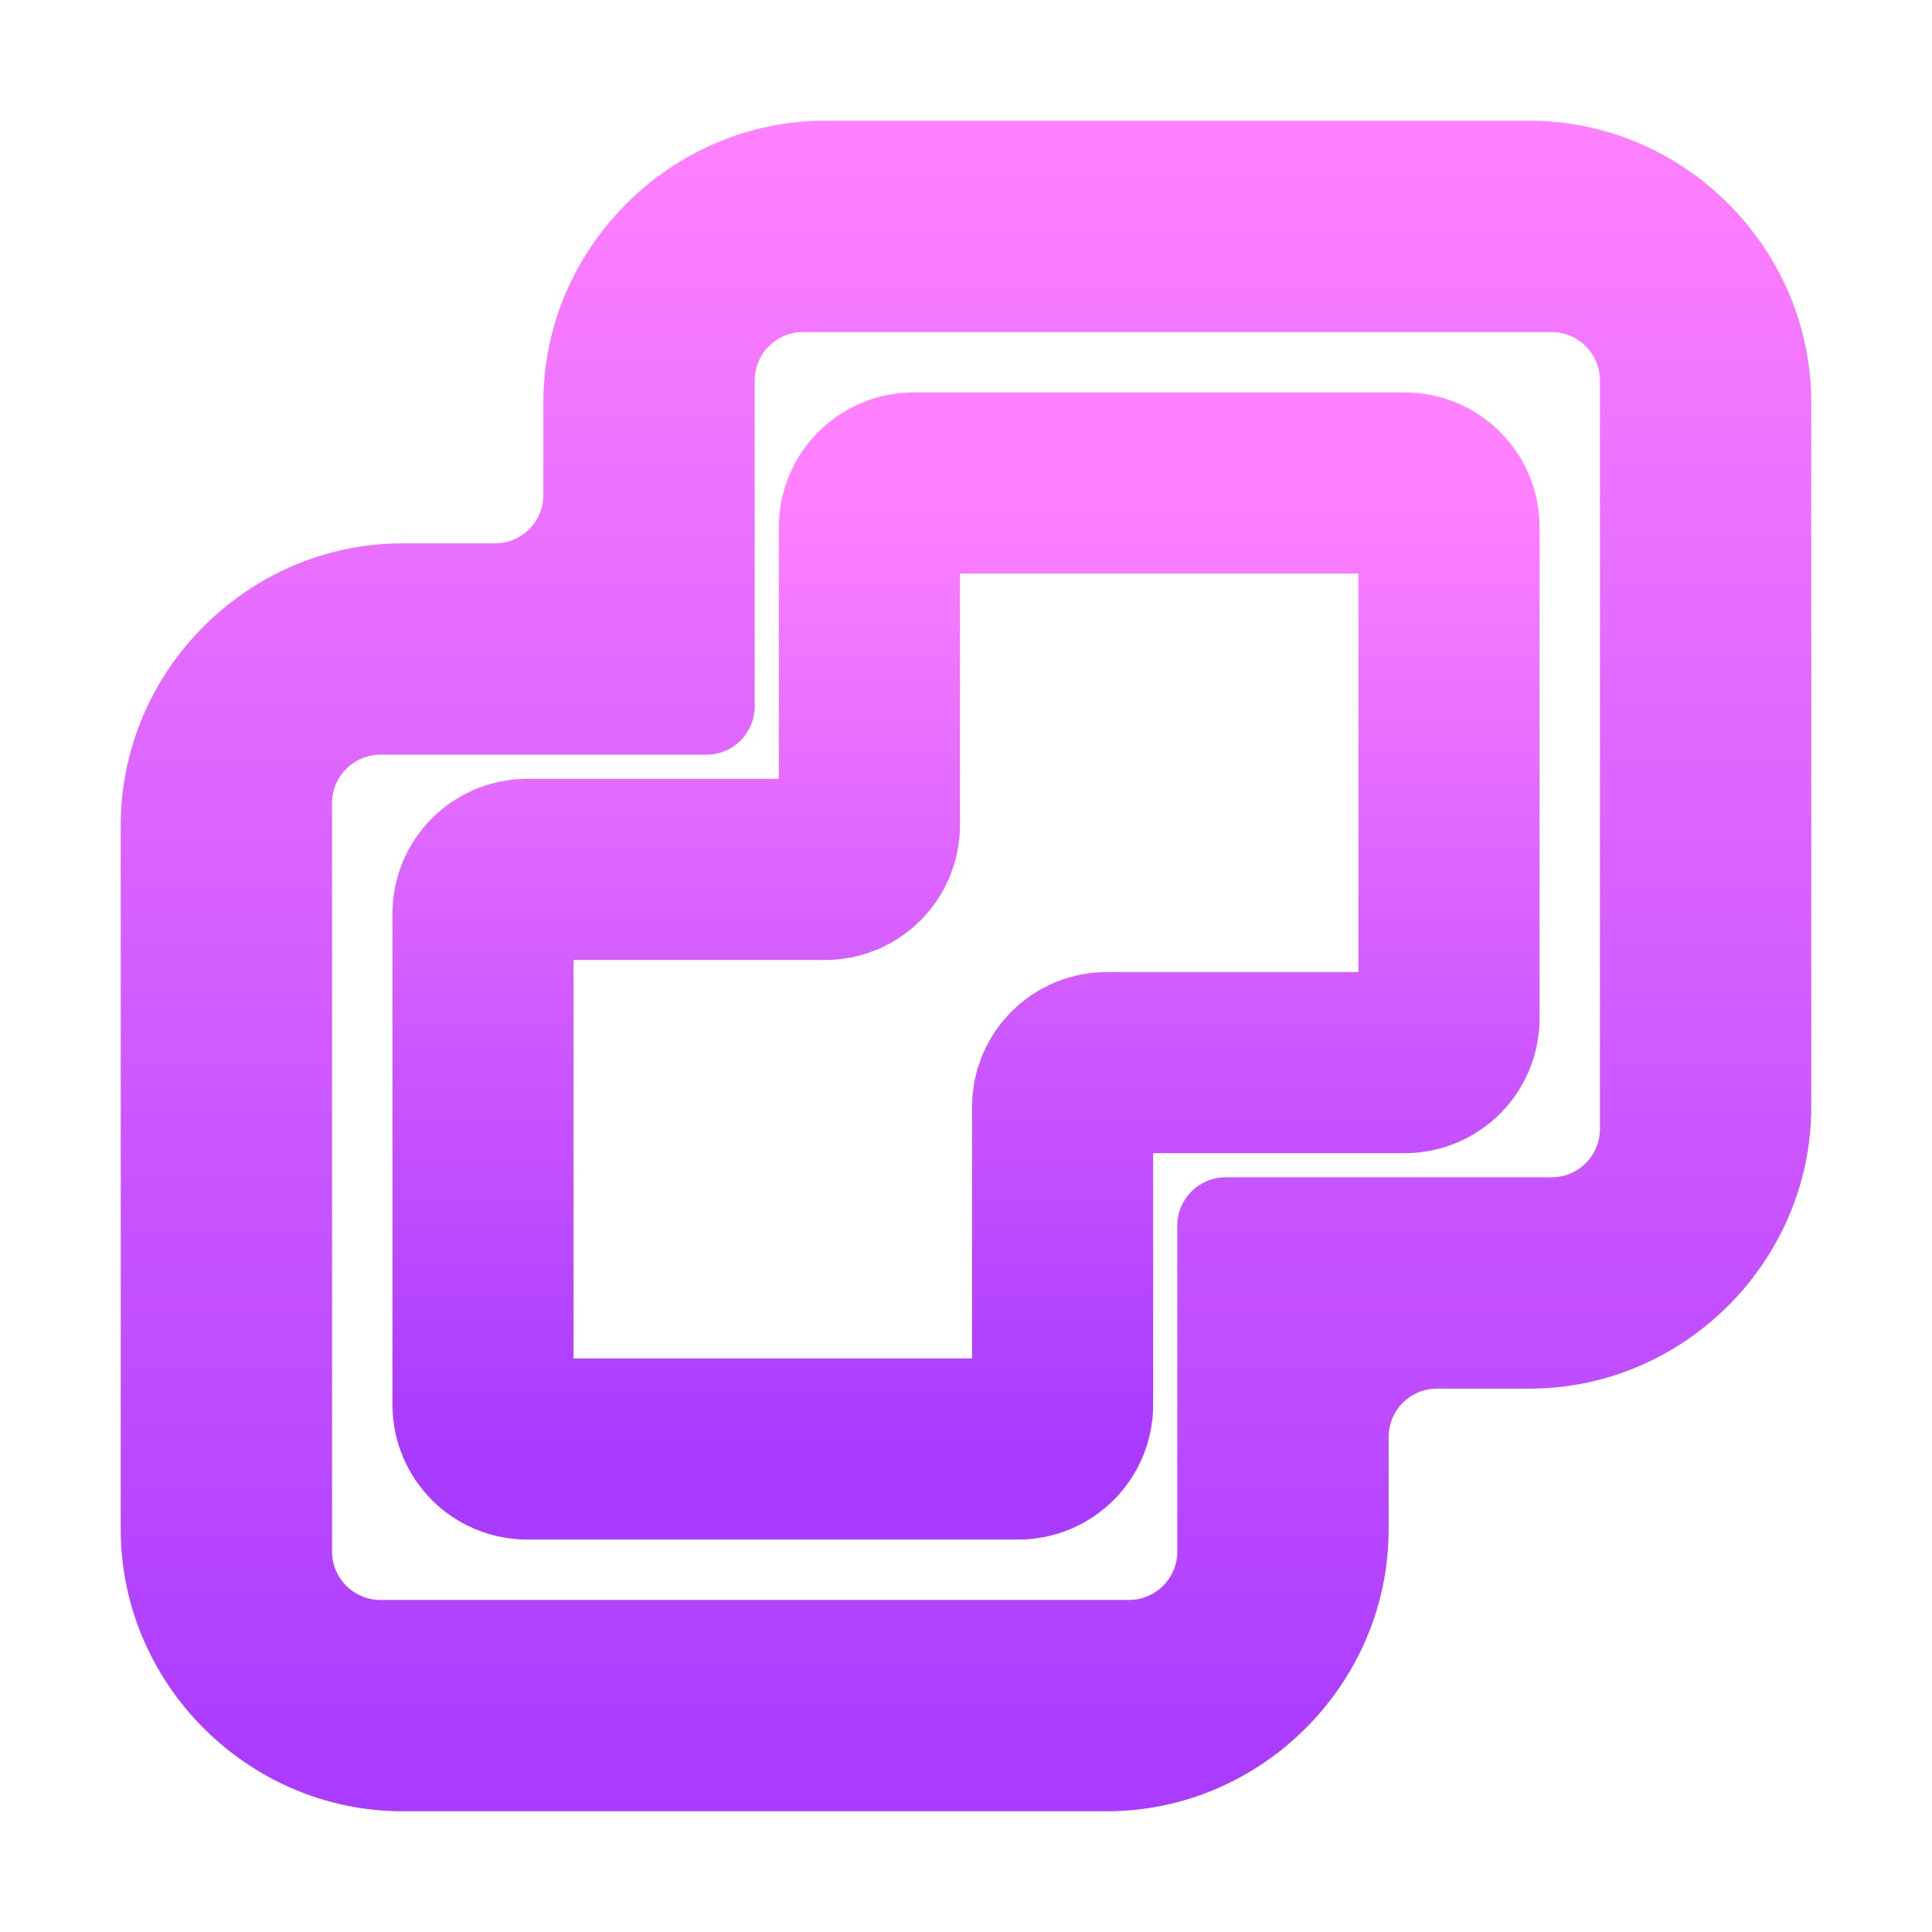 <svg width="16" height="16" viewBox="0 0 16 16" fill="none" xmlns="http://www.w3.org/2000/svg">
<path d="M6.833 1C5.555 1 4.5 2.055 4.5 3.333V4.1C4.5 4.321 4.321 4.5 4.1 4.5H3.333C2.055 4.5 1 5.555 1 6.833V12.667C1 13.945 2.055 15 3.333 15H9.167C10.445 15 11.5 13.945 11.5 12.667V11.9C11.5 11.679 11.679 11.5 11.9 11.5H12.667C13.945 11.5 15 10.445 15 9.167V3.333C15 2.055 13.945 1 12.667 1H6.833ZM6.25 3.15C6.25 2.929 6.429 2.75 6.65 2.75H12.85C13.071 2.75 13.25 2.929 13.25 3.15V9.35C13.25 9.571 13.071 9.75 12.85 9.75H10.15C9.929 9.75 9.75 9.929 9.75 10.15V12.85C9.75 13.071 9.571 13.25 9.35 13.25H3.15C2.929 13.25 2.75 13.071 2.75 12.85V6.65C2.75 6.429 2.929 6.25 3.15 6.25H5.85C6.071 6.25 6.25 6.071 6.25 5.85V3.15Z" fill="url(#paint0_linear_165_204)"/>
<path d="M7.2 6.834V4.366C7.2 4.164 7.364 4 7.566 4H11.634C11.836 4 12 4.164 12 4.366V8.434C12 8.636 11.836 8.8 11.634 8.8H9.166C8.964 8.8 8.8 8.964 8.8 9.166V11.634C8.8 11.836 8.636 12 8.434 12H4.366C4.164 12 4 11.836 4 11.634V7.566C4 7.364 4.164 7.2 4.366 7.2H6.834C7.036 7.2 7.2 7.036 7.2 6.834Z" stroke="url(#paint1_linear_165_204)" stroke-width="1.5"/>
<defs>
<linearGradient id="paint0_linear_165_204" x1="8" y1="15" x2="8" y2="1" gradientUnits="userSpaceOnUse">
<stop stop-color="#A93AFF"/>
<stop offset="1" stop-color="#FF81FF"/>
</linearGradient>
<linearGradient id="paint1_linear_165_204" x1="8" y1="12" x2="8" y2="4" gradientUnits="userSpaceOnUse">
<stop stop-color="#A93AFF"/>
<stop offset="1" stop-color="#FF81FF"/>
</linearGradient>
</defs>
</svg>
